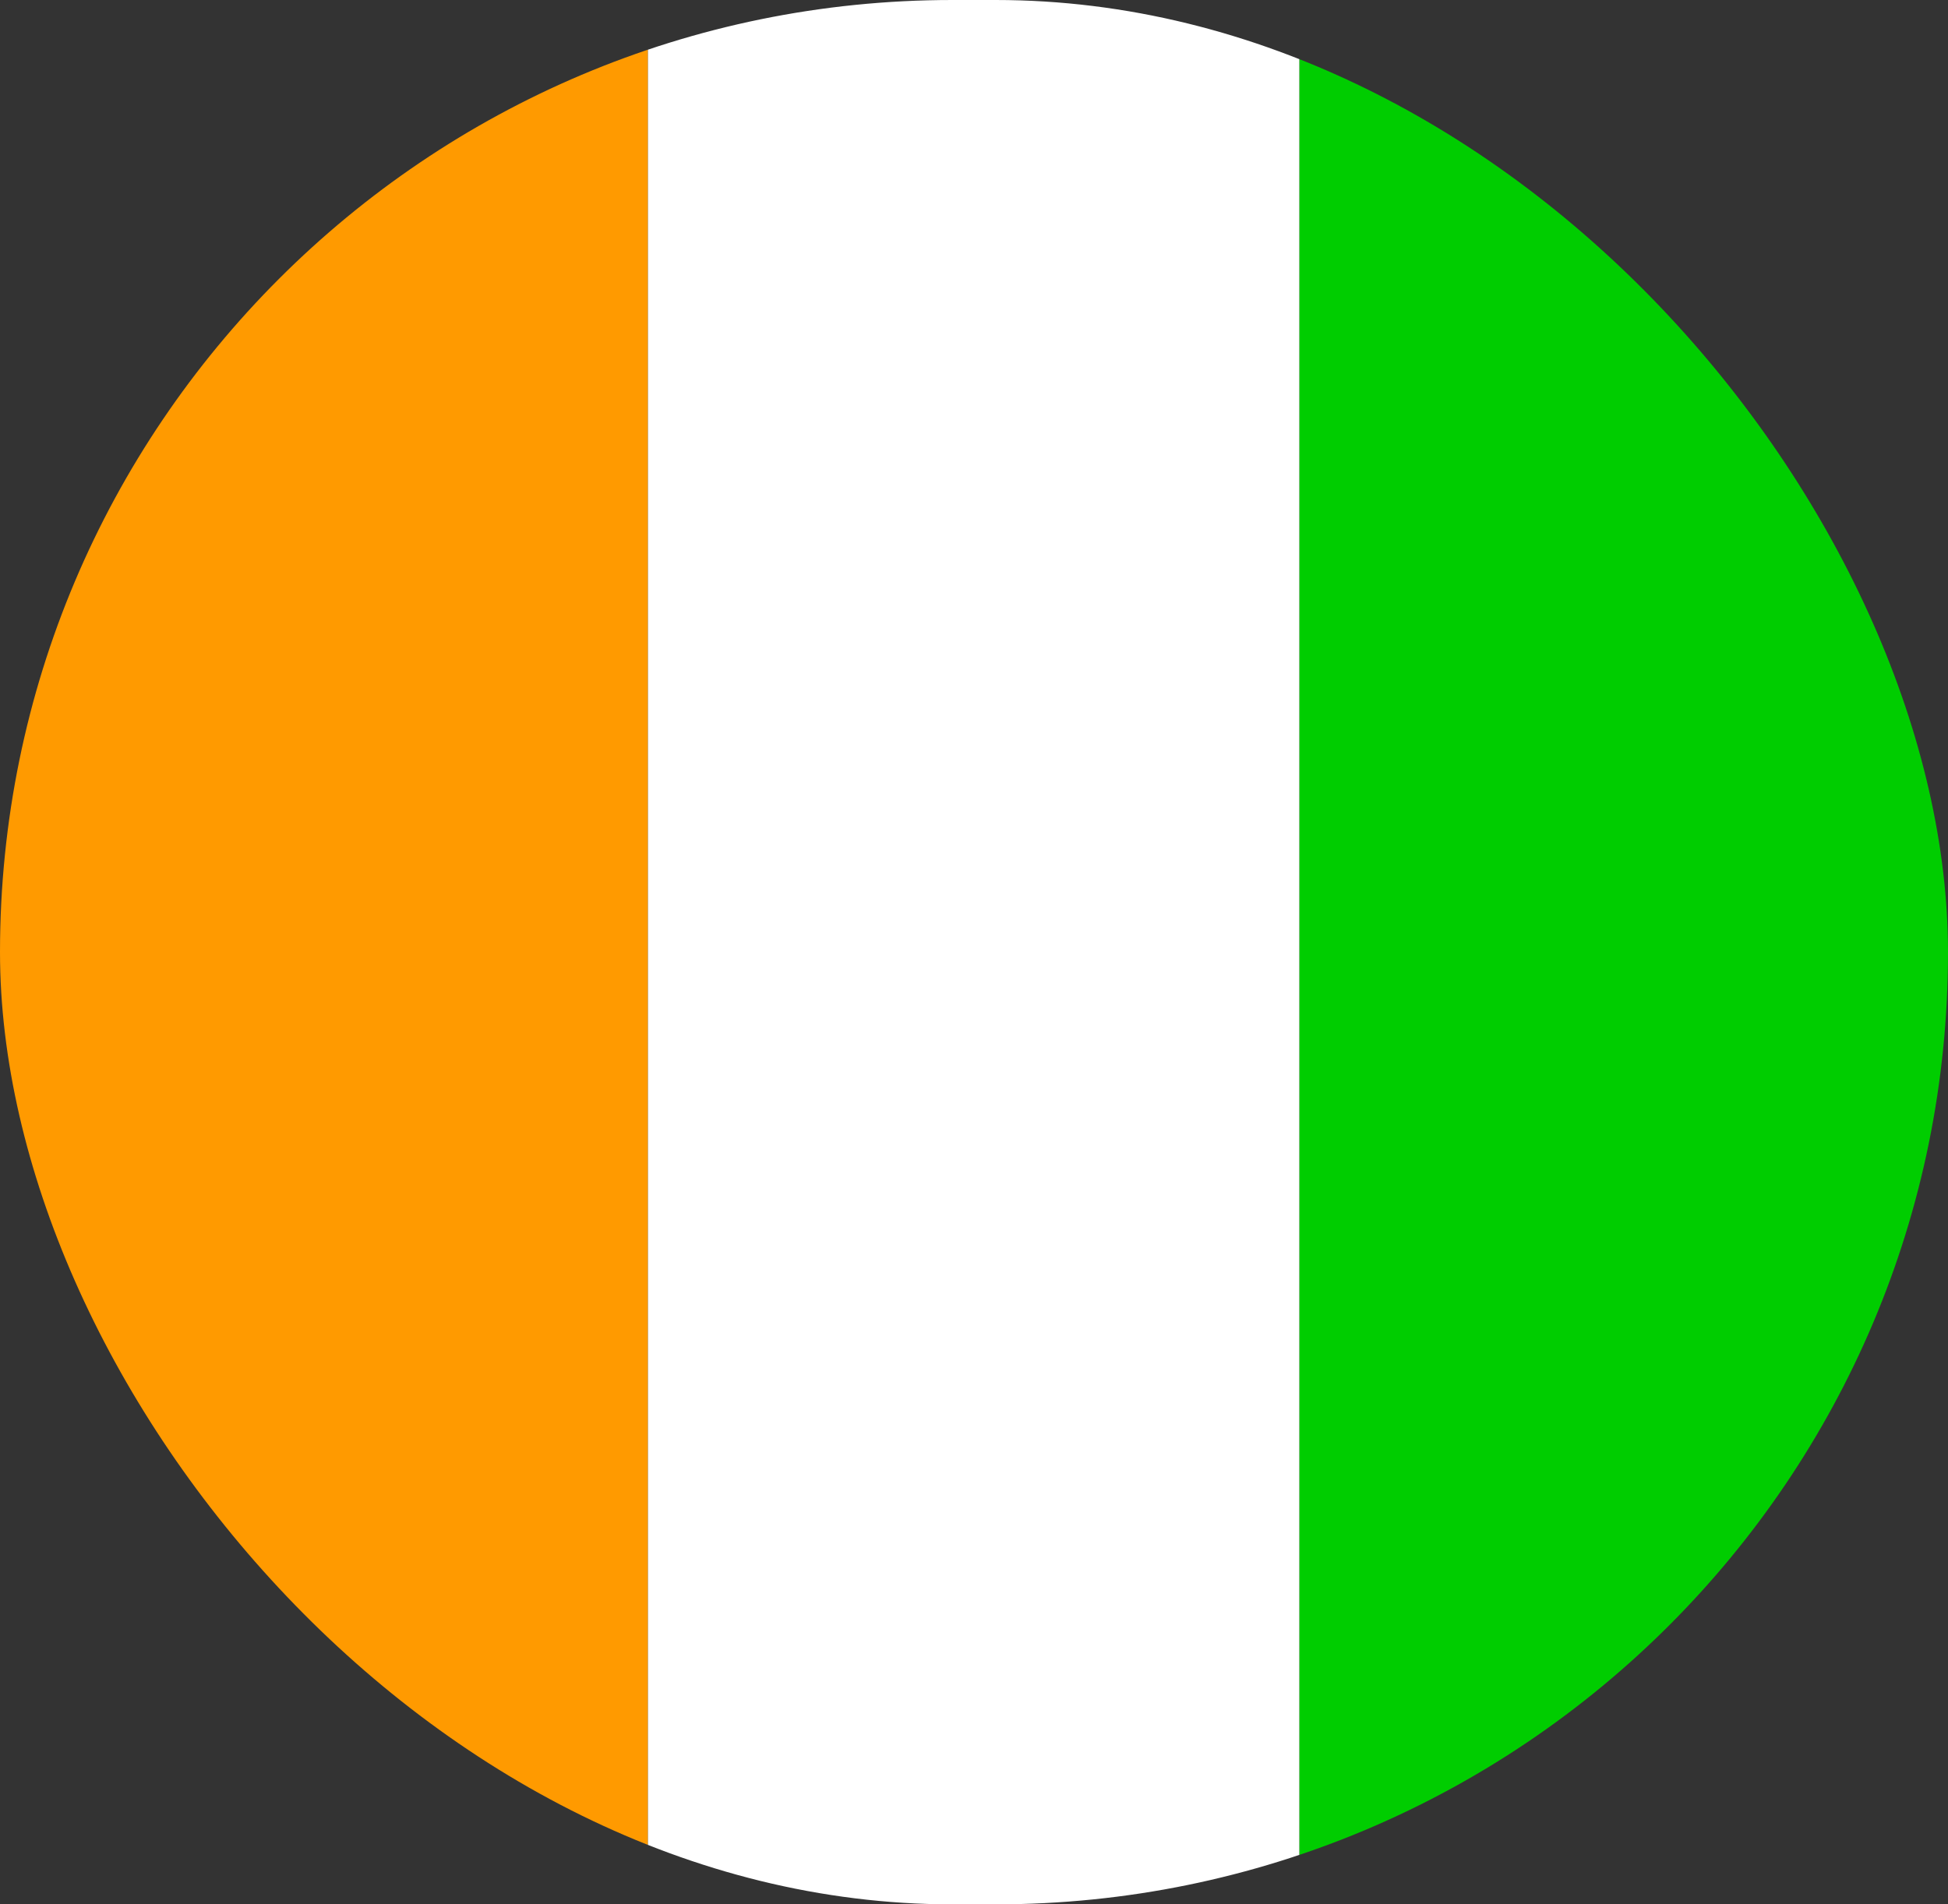 <?xml version="1.0" encoding="UTF-8"?>
<svg xmlns="http://www.w3.org/2000/svg" width="45" height="44" viewBox="0 0 45 44" fill="none">
  <rect x="0" y="0" width="45" height="44" fill="#333333" stroke="none"/>
  <g clip-path="url(#clip0_119_38692)">
    <path fill-rule="evenodd" clip-rule="evenodd" d="M30.015 0H45V44H30.015V0Z" fill="#00CD00"></path>
    <path fill-rule="evenodd" clip-rule="evenodd" d="M0 0H14.968V44H0V0Z" fill="#FF9A00"></path>
    <path fill-rule="evenodd" clip-rule="evenodd" d="M14.968 0H30.015V44H14.968V0Z" fill="white"></path>
  </g>
  <defs>
    <clipPath id="clip0_119_38692">
      <rect width="45" height="44" rx="22" fill="white"></rect>
    </clipPath>
  </defs>
</svg>
